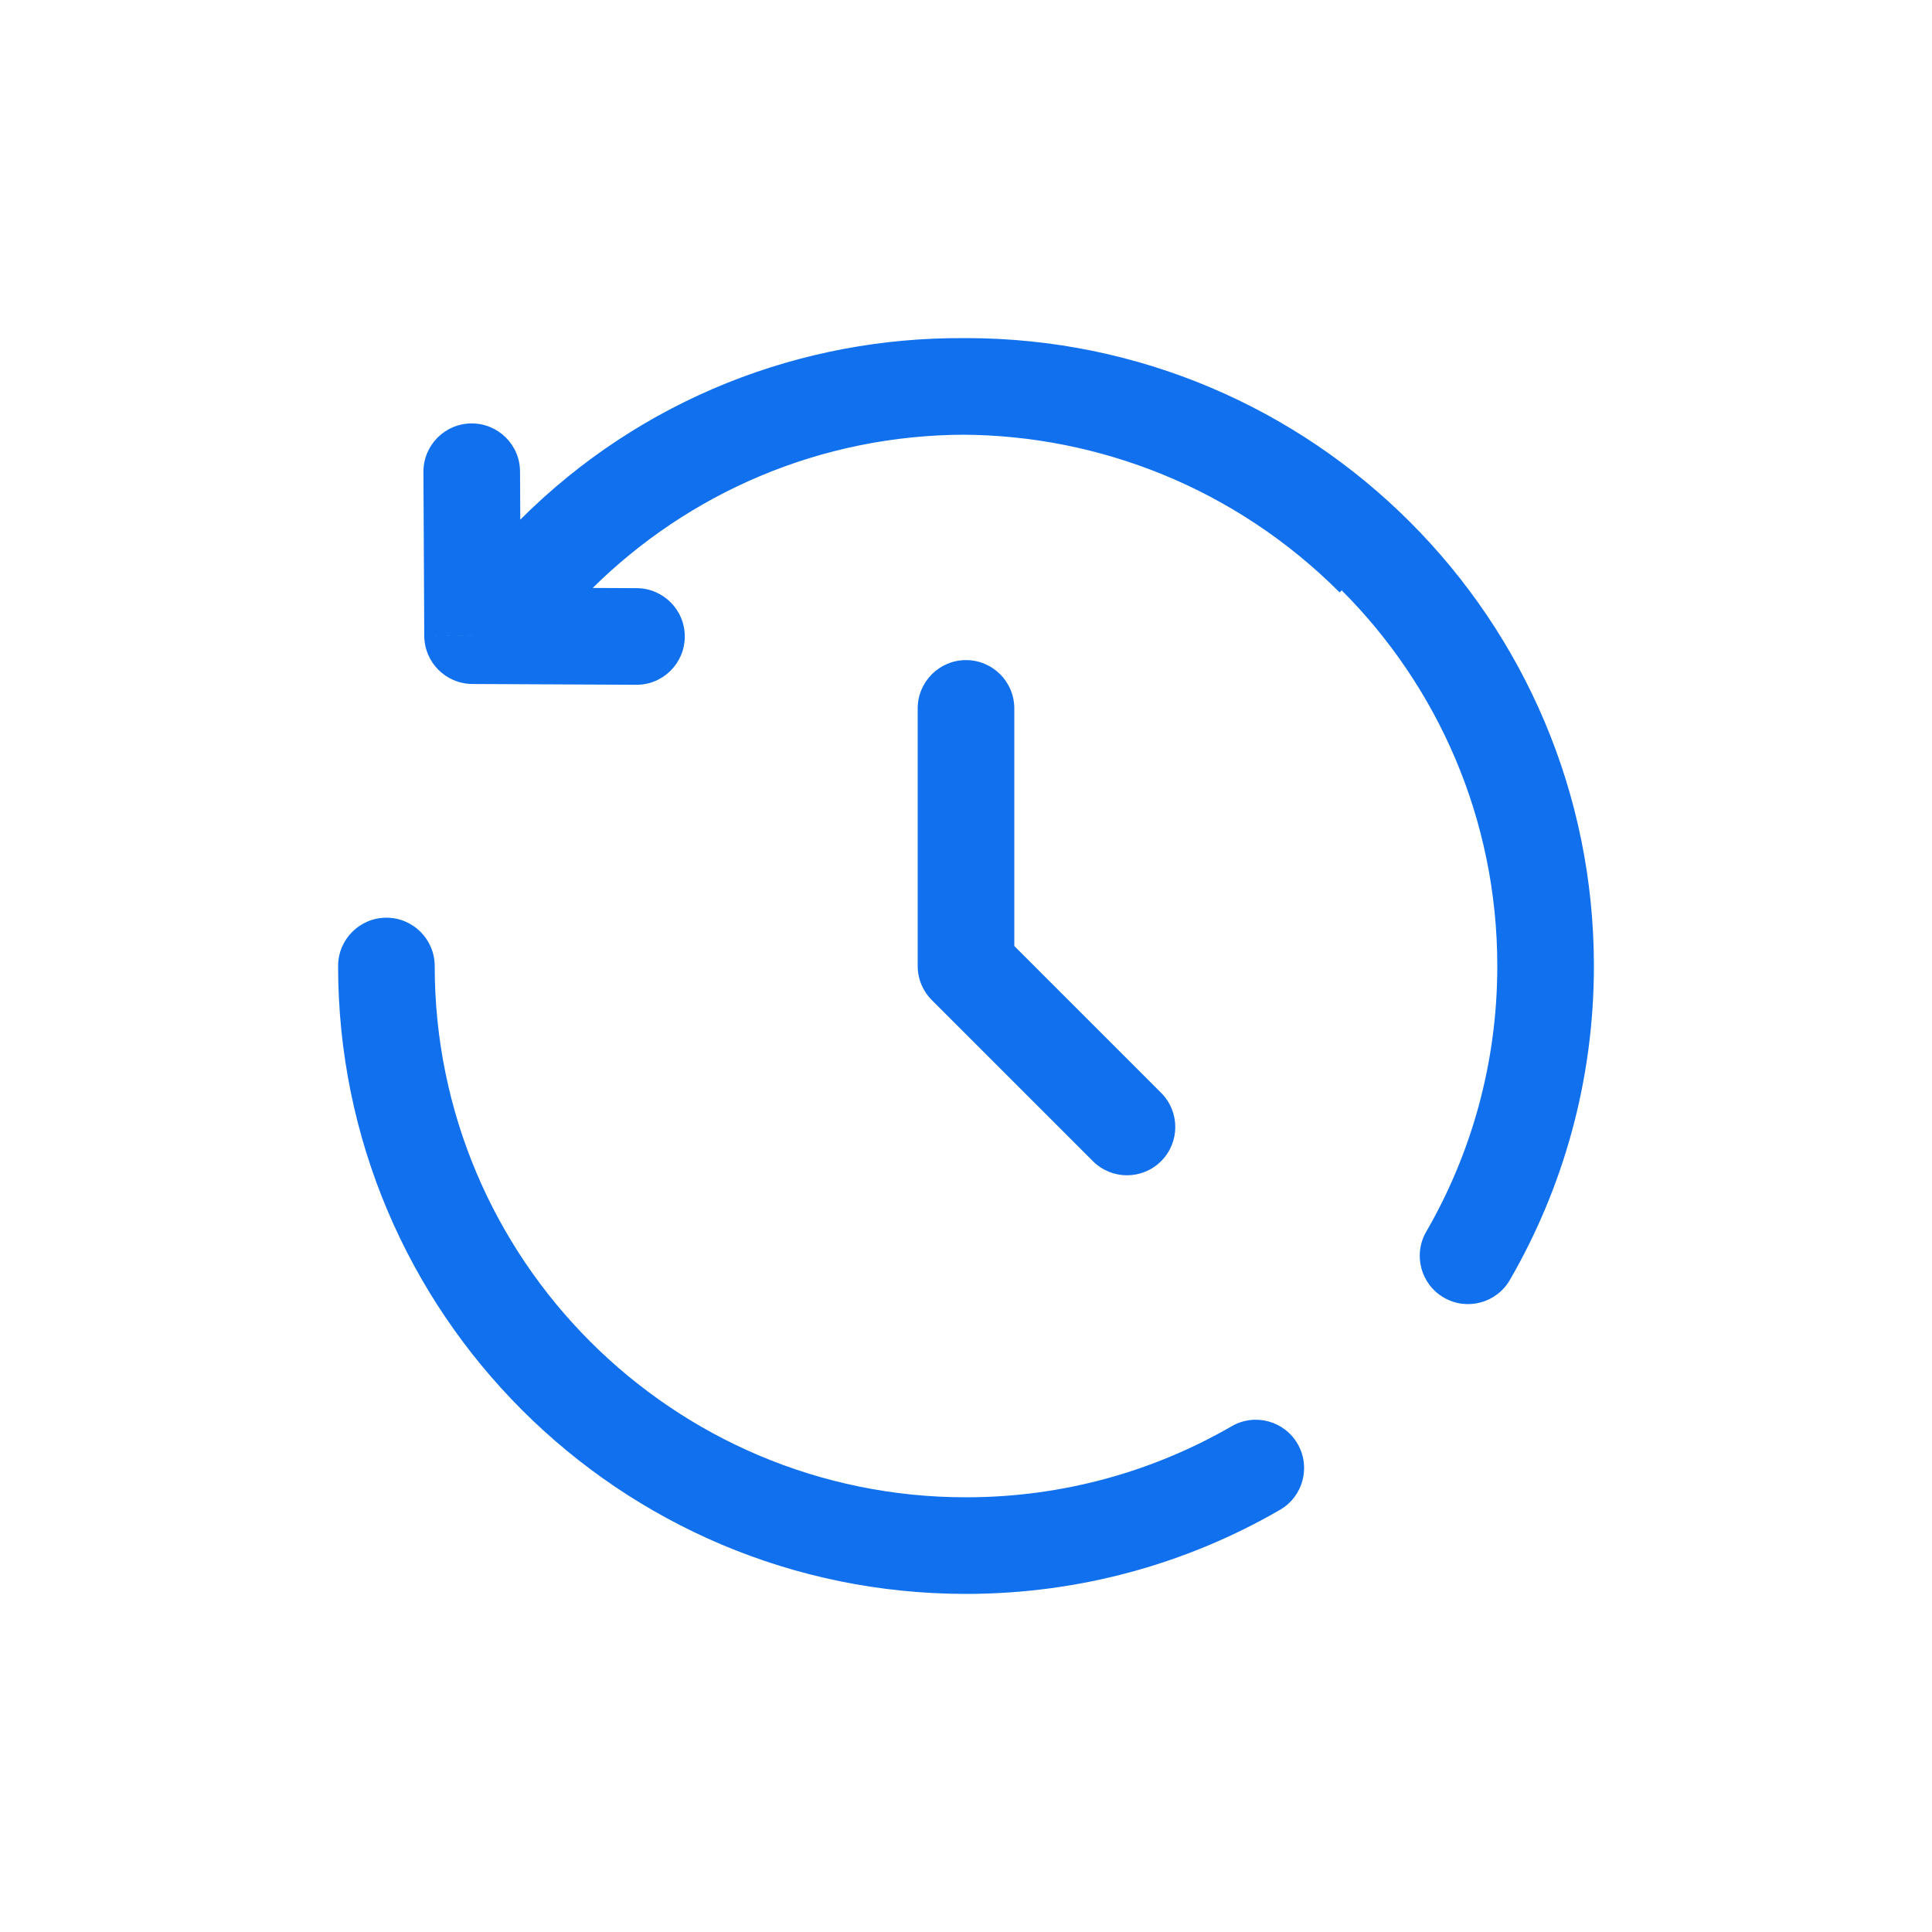 <?xml version="1.0" encoding="UTF-8"?> <svg xmlns="http://www.w3.org/2000/svg" width="30" height="30" viewBox="0 0 30 30" fill="none"> <path d="M15 15H14.25C14.25 15.199 14.329 15.39 14.47 15.53L15 15ZM15.75 11C15.75 10.586 15.414 10.25 15 10.25C14.586 10.25 14.25 10.586 14.25 11H15.75ZM16.97 18.03C17.263 18.323 17.737 18.323 18.03 18.03C18.323 17.737 18.323 17.263 18.03 16.97L16.97 18.03ZM15.75 15V11H14.25V15H15.75ZM14.47 15.53L16.97 18.03L18.03 16.97L15.53 14.47L14.47 15.53Z" fill="#1070ED"></path> <path d="M8.604 8.604L8.074 8.074L8.074 8.074L8.604 8.604ZM7.338 9.871L6.588 9.874C6.59 10.286 6.923 10.618 7.334 10.621L7.338 9.871ZM9.88 10.633C10.294 10.636 10.631 10.301 10.633 9.887C10.636 9.473 10.301 9.135 9.887 9.133L9.88 10.633ZM8.075 7.321C8.073 6.907 7.736 6.573 7.321 6.575C6.907 6.577 6.573 6.915 6.575 7.329L8.075 7.321ZM6.75 15C6.75 14.586 6.414 14.25 6 14.25C5.586 14.25 5.25 14.586 5.25 15H6.75ZM19.875 23.445C20.234 23.238 20.357 22.779 20.149 22.42C19.942 22.062 19.483 21.939 19.125 22.147L19.875 23.445ZM22.147 19.125C21.939 19.483 22.062 19.942 22.42 20.149C22.779 20.357 23.238 20.234 23.445 19.875L22.147 19.125ZM8.14 8.071C7.846 8.363 7.844 8.838 8.135 9.132C8.426 9.426 8.901 9.429 9.196 9.137L8.14 8.071ZM21.862 8.138C18.042 4.318 11.869 4.279 8.074 8.074L9.135 9.135C12.334 5.935 17.557 5.954 20.802 9.199L21.862 8.138ZM8.074 8.074L6.808 9.34L7.868 10.401L9.135 9.135L8.074 8.074ZM7.334 10.621L9.88 10.633L9.887 9.133L7.342 9.121L7.334 10.621ZM8.088 9.867L8.075 7.321L6.575 7.329L6.588 9.874L8.088 9.867ZM15 6.75C19.556 6.75 23.25 10.444 23.25 15H24.75C24.75 9.615 20.385 5.25 15 5.25V6.75ZM15 23.25C10.444 23.25 6.75 19.556 6.75 15H5.25C5.25 20.385 9.615 24.75 15 24.75V23.25ZM19.125 22.147C17.912 22.848 16.504 23.25 15 23.25V24.75C16.775 24.75 18.441 24.275 19.875 23.445L19.125 22.147ZM23.25 15C23.25 16.504 22.848 17.912 22.147 19.125L23.445 19.875C24.275 18.441 24.75 16.775 24.75 15H23.25ZM9.196 9.137C10.687 7.661 12.736 6.75 15 6.75V5.25C12.325 5.25 9.901 6.328 8.14 8.071L9.196 9.137Z" fill="#1070ED"></path> </svg> 